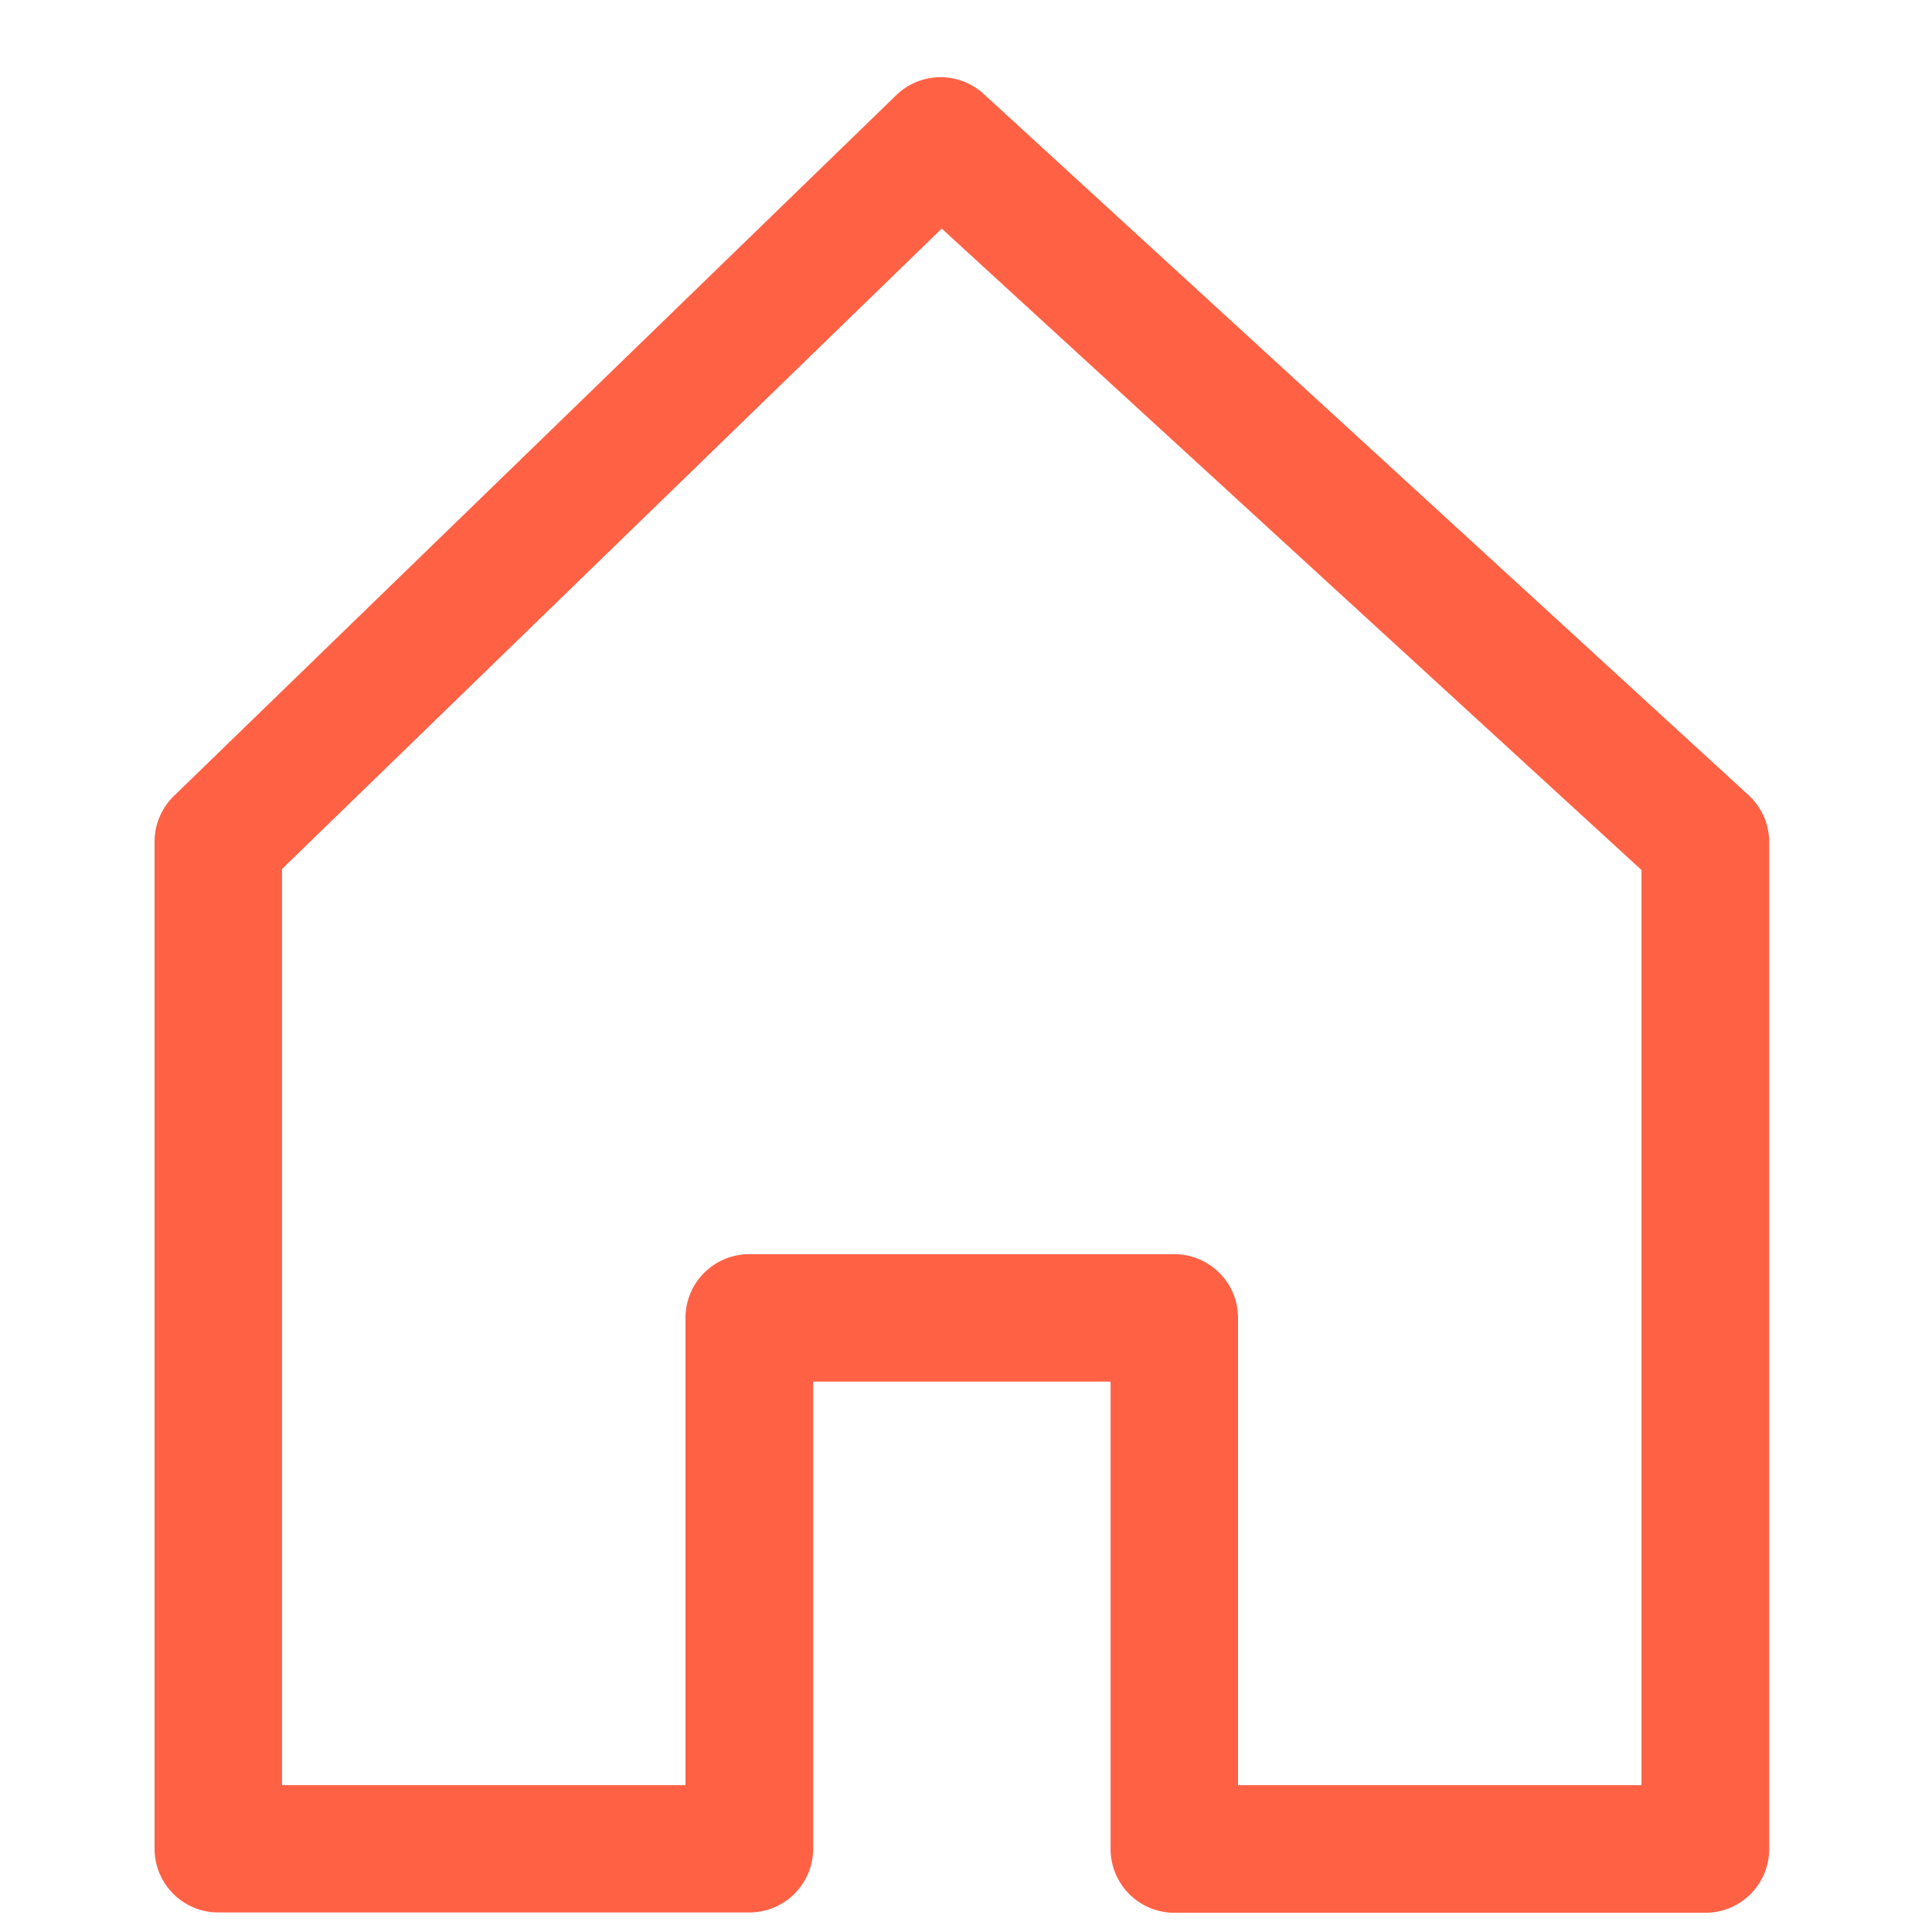 <svg xmlns="http://www.w3.org/2000/svg" width="25" height="25" viewBox="0 0 25 25">
  <g id="그룹_1683" data-name="그룹 1683" transform="translate(-60 -634)">
    <g id="그룹_1365" data-name="그룹 1365" transform="translate(62 635)">
      <path id="패스_622" data-name="패스 622" d="M51.439,9.288,41.543.216a.825.825,0,0,0-1.132.016L31.064,9.3a.825.825,0,0,0-.25.592v13.03a.825.825,0,0,0,.825.825h6.872a.825.825,0,0,0,.825-.825V16.878h3.849v6.048a.825.825,0,0,0,.825.825h6.872a.824.824,0,0,0,.825-.825V9.9A.825.825,0,0,0,51.439,9.288ZM50.057,22.1H44.834V16.054a.825.825,0,0,0-.825-.825h-5.5a.825.825,0,0,0-.825.825V22.1H32.463V10.245L41,1.958l9.055,8.3V22.1Z" transform="translate(-30.814 0)" fill="#ff6145"/>
    </g>
    <rect id="사각형_361" data-name="사각형 361" width="25" height="25" transform="translate(60 634)" fill="none"/>
  </g>
</svg>
